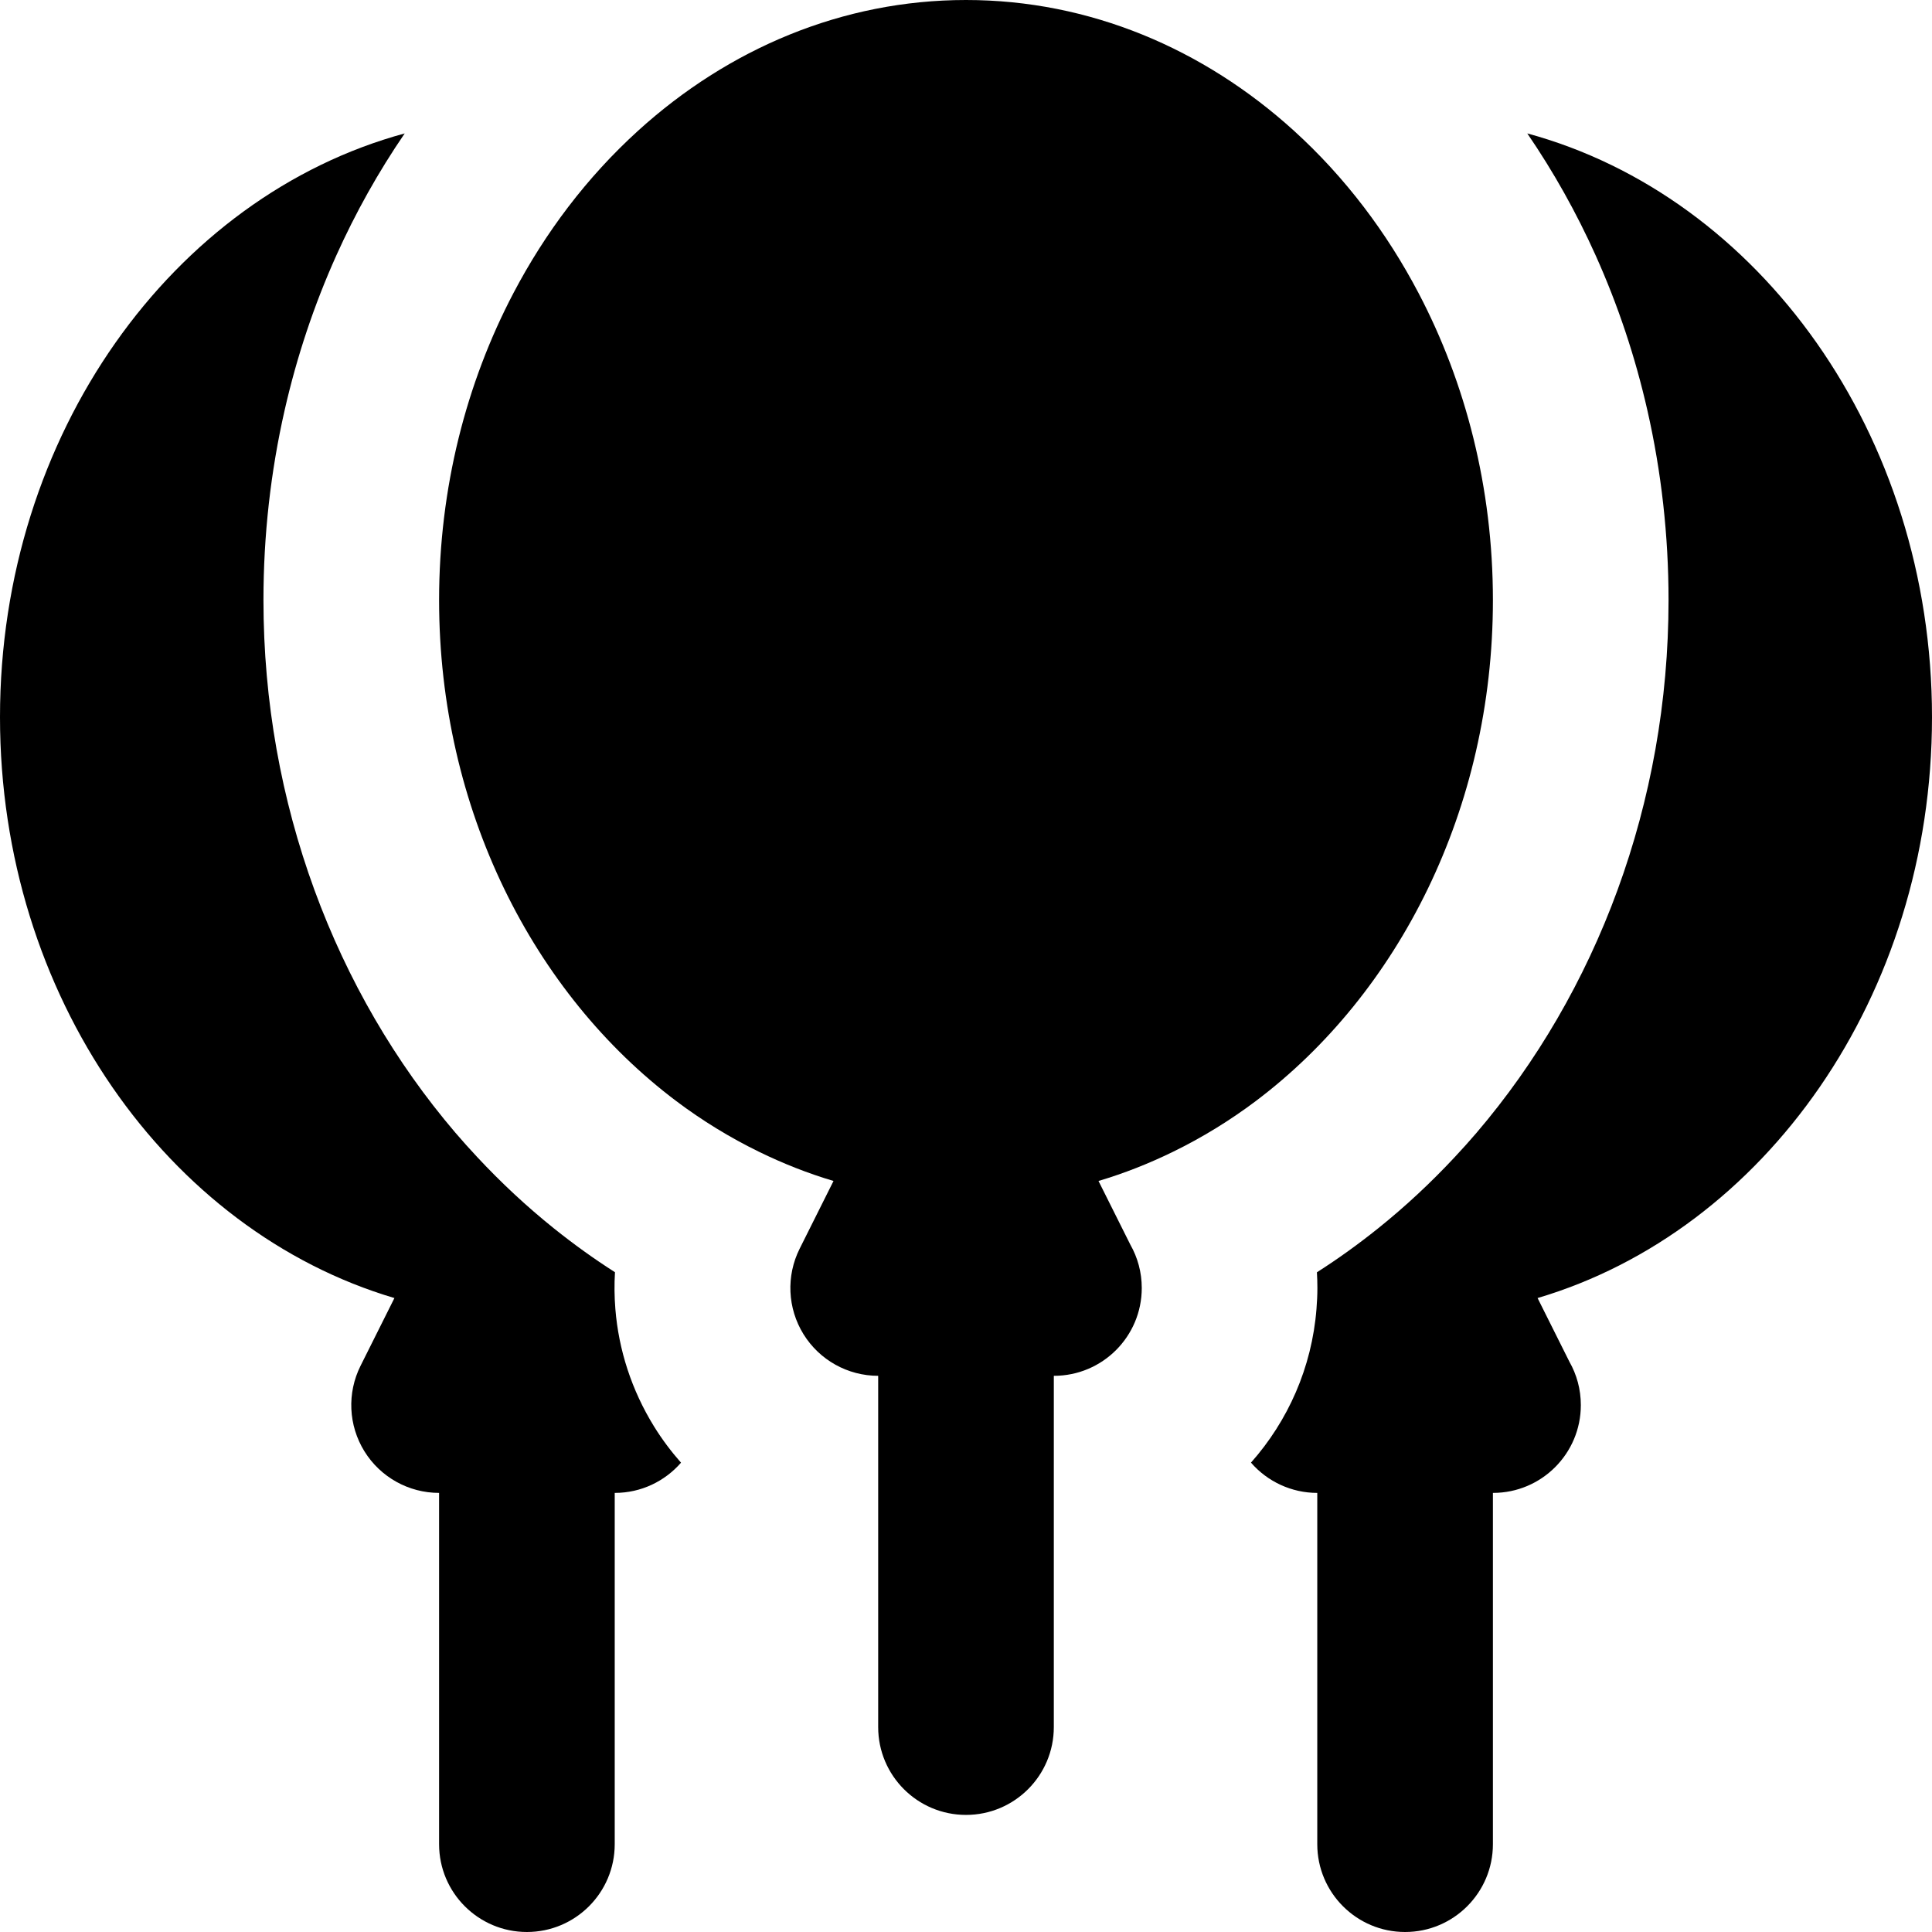 <?xml version="1.0" encoding="iso-8859-1"?>
<!-- Uploaded to: SVG Repo, www.svgrepo.com, Generator: SVG Repo Mixer Tools -->
<svg fill="#000000" height="800px" width="800px" version="1.1" id="Layer_1" xmlns="http://www.w3.org/2000/svg" xmlns:xlink="http://www.w3.org/1999/xlink" 
	 viewBox="0 0 512 512" xml:space="preserve">
<g>
	<g>
		<path d="M512,190.061c0-74.997-45.821-138.024-107.252-154.703c6.982,10.209,13.044,21.043,18.137,32.375
			c5.877,13.075,10.462,26.809,13.686,41c3.699,16.268,5.61,33.134,5.61,50.297c0,53.845-19.054,103.911-50.882,141.171
			c-1.876,2.195-3.809,4.333-5.773,6.439c-6.343,6.8-13.127,13.124-20.326,18.896c-5.199,4.167-10.598,8.06-16.204,11.635
			c0.085,1.384,0.126,2.774,0.126,4.164c0,1.863-0.095,3.703-0.239,5.531c-1.226,15.566-7.57,29.711-17.36,40.746
			c4.38,5.046,10.764,8.024,17.568,8.024v93.091c0,12.853,10.42,23.273,23.273,23.273c12.853,0,23.273-10.42,23.273-23.273v-93.091
			c0.009-0.002,0.022-0.002,0.029,0c12.854,0,23.273-10.42,23.273-23.273c0-4.175-1.098-8.094-3.024-11.483l-8.442-16.884
			C467.531,326.218,512,263.945,512,190.061z"/>
	</g>
</g>
<g>
	<g>
		<path d="M173.335,378.036c-5.966-9.655-9.39-20.322-10.259-31.165c-0.259-3.232-0.299-6.478-0.101-9.719
			c-5.598-3.568-10.988-7.457-16.179-11.618c-7.199-5.77-13.982-12.094-20.326-18.896c-1.964-2.105-3.896-4.243-5.772-6.44
			c-31.826-37.257-50.88-87.321-50.88-141.168c0-17.164,1.913-34.031,5.609-50.299c3.224-14.19,7.81-27.926,13.687-40.999
			c5.094-11.332,11.155-22.168,18.139-32.375C45.822,52.035,0,115.063,0,190.061c0,73.885,44.47,136.158,104.527,153.937
			l-8.979,17.957c-3.607,7.215-3.222,15.782,1.018,22.644c4.242,6.861,11.733,11.037,19.797,11.037v93.091
			c0,12.853,10.42,23.273,23.273,23.273c12.853,0,23.273-10.42,23.273-23.273v-93.091c0.009-0.002,0.022-0.002,0.029,0
			c7.007,0,13.275-3.111,17.541-8.009C177.869,384.664,175.462,381.477,173.335,378.036z"/>
	</g>
</g>
<g>
	<g>
		<path d="M375.941,77.686c-4.239-8.079-9.084-15.7-14.474-22.772c-5.64-7.401-11.872-14.198-18.606-20.308
			C319.001,12.958,288.805,0,256,0s-63.002,12.958-86.863,34.61c-6.732,6.11-12.963,12.905-18.603,20.305
			c-5.388,7.072-10.234,14.693-14.474,22.772c-12.499,23.814-19.696,51.639-19.696,81.344c0,55.411,25.012,104.291,62.855,132.769
			c6.914,5.204,14.268,9.699,21.965,13.455c6.347,3.098,12.921,5.703,19.707,7.713l-5.336,10.671l-3.643,7.287
			c-3.606,7.215-3.221,15.782,1.018,22.644c4.24,6.861,11.733,11.037,19.797,11.037v23.273v23.273v46.545
			c0,12.853,10.42,23.273,23.273,23.273c12.853,0,23.273-10.42,23.273-23.273v-46.545V387.88v-23.274c0.008,0,0.016,0,0.022,0
			c0.003,0,0.006,0,0.011,0c12.853,0,23.273-10.42,23.273-23.273c0-4.175-1.1-8.094-3.025-11.483l-3.106-6.212l-5.336-10.67
			c6.788-2.009,13.362-4.616,19.709-7.713c7.695-3.758,15.05-8.253,21.963-13.456c37.841-28.478,62.853-77.359,62.853-132.769
			C395.636,129.325,388.44,101.5,375.941,77.686z"/>
	</g>
</g>
</svg>